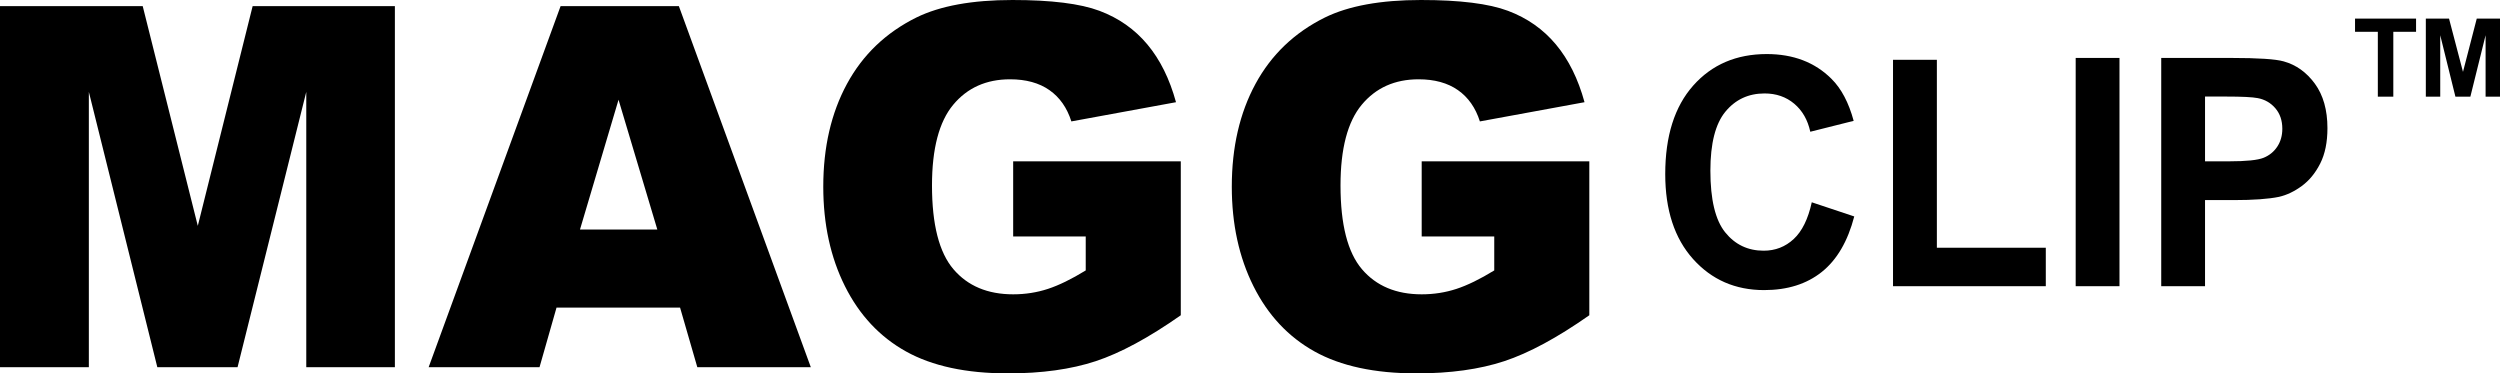 <svg xmlns:xlink="http://www.w3.org/1999/xlink" xmlns="http://www.w3.org/2000/svg" viewBox="627.74 382.747 512 76.469" height="76.469px" width="512px" y="382.747px" x="627.74px">
  
  <g id="Text">
    <g id="Text">
      <path d="M627.74,384.007 C627.74,384.007,656.969,384.007,656.969,384.007 C656.969,384.007,668.249,429.001,668.249,429.001 C668.249,429.001,679.48,384.007,679.48,384.007 C679.48,384.007,708.611,384.007,708.611,384.007 C708.611,384.007,708.611,457.955,708.611,457.955 C708.611,457.955,690.465,457.955,690.465,457.955 C690.465,457.955,690.465,401.561,690.465,401.561 C690.465,401.561,676.39,457.955,676.39,457.955 C676.39,457.955,659.961,457.955,659.961,457.955 C659.961,457.955,645.935,401.561,645.935,401.561 C645.935,401.561,645.935,457.955,645.935,457.955 C645.935,457.955,627.74,457.955,627.74,457.955 C627.74,457.955,627.74,384.007,627.74,384.007 z" style="fill:#000000;fill-opacity:1;fill-rule:nonzero;opacity:1;stroke:none;"></path>
    </g>
    <g id="Text">
      <path d="M767.019,445.748 C767.019,445.748,741.714,445.748,741.714,445.748 C741.714,445.748,738.232,457.955,738.232,457.955 C738.232,457.955,715.525,457.955,715.525,457.955 C715.525,457.955,742.548,384.007,742.548,384.007 C742.548,384.007,766.774,384.007,766.774,384.007 C766.774,384.007,793.797,457.955,793.797,457.955 C793.797,457.955,770.551,457.955,770.551,457.955 C770.551,457.955,767.019,445.748,767.019,445.748 z M762.361,429.758 C762.361,429.758,754.416,403.176,754.416,403.176 C754.416,403.176,746.52,429.758,746.52,429.758 C746.52,429.758,762.361,429.758,762.361,429.758 z" style="fill:#000000;fill-opacity:1;fill-rule:nonzero;opacity:1;stroke:none;"></path>
    </g>
    <g id="Text">
      <path d="M835.237,431.17 C835.237,431.17,835.237,415.785,835.237,415.785 C835.237,415.785,869.566,415.785,869.566,415.785 C869.566,415.785,869.566,447.312,869.566,447.312 C862.995,451.919,857.183,455.056,852.132,456.72 C847.08,458.384,841.089,459.216,834.158,459.216 C825.625,459.216,818.669,457.719,813.291,454.727 C807.912,451.734,803.744,447.279,800.785,441.36 C797.826,435.441,796.346,428.649,796.346,420.98 C796.346,412.91,797.965,405.891,801.202,399.922 C804.439,393.953,809.179,389.421,815.424,386.327 C820.295,383.94,826.851,382.747,835.09,382.747 C843.035,382.747,848.977,383.486,852.917,384.965 C856.856,386.445,860.126,388.74,862.725,391.852 C865.324,394.961,867.278,398.905,868.585,403.679 C868.585,403.679,847.154,407.613,847.154,407.613 C846.271,404.822,844.775,402.686,842.667,401.207 C840.558,399.728,837.869,398.988,834.599,398.988 C829.728,398.988,825.845,400.729,822.952,404.208 C820.058,407.69,818.612,413.196,818.612,420.73 C818.612,428.732,820.075,434.448,823.001,437.878 C825.927,441.31,830.006,443.024,835.237,443.024 C837.722,443.024,840.092,442.654,842.348,441.914 C844.604,441.175,847.187,439.914,850.097,438.131 C850.097,438.131,850.097,431.17,850.097,431.17 C850.097,431.17,835.237,431.17,835.237,431.17 z" style="fill:#000000;fill-opacity:1;fill-rule:nonzero;opacity:1;stroke:none;"></path>
    </g>
    <g id="Text">
      <path d="M918.902,431.17 C918.902,431.17,918.902,415.785,918.902,415.785 C918.902,415.785,953.232,415.785,953.232,415.785 C953.232,415.785,953.232,447.312,953.232,447.312 C946.66,451.919,940.849,455.056,935.797,456.72 C930.746,458.384,924.755,459.216,917.823,459.216 C909.29,459.216,902.334,457.719,896.956,454.727 C891.578,451.734,887.409,447.279,884.451,441.36 C881.492,435.441,880.012,428.649,880.012,420.98 C880.012,412.91,881.631,405.891,884.867,399.922 C888.104,393.953,892.845,389.421,899.089,386.327 C903.961,383.94,910.516,382.747,918.755,382.747 C926.7,382.747,932.642,383.486,936.582,384.965 C940.522,386.445,943.791,388.74,946.39,391.852 C948.99,394.961,950.943,398.905,952.251,403.679 C952.251,403.679,930.82,407.613,930.82,407.613 C929.937,404.822,928.441,402.686,926.332,401.207 C924.224,399.728,921.534,398.988,918.265,398.988 C913.393,398.988,909.511,400.729,906.617,404.208 C903.724,407.69,902.277,413.196,902.277,420.73 C902.277,428.732,903.74,434.448,906.666,437.878 C909.593,441.31,913.671,443.024,918.902,443.024 C921.387,443.024,923.758,442.654,926.013,441.914 C928.269,441.175,930.852,439.914,933.762,438.131 C933.762,438.131,933.762,431.17,933.762,431.17 C933.762,431.17,918.902,431.17,918.902,431.17 z" style="fill:#000000;fill-opacity:1;fill-rule:nonzero;opacity:1;stroke:none;"></path>
    </g>
  </g>
  <g id="Text">
    <g id="Text">
      <path d="M1114.72,402.548 C1114.72,402.548,1114.72,389.26,1114.72,389.26 C1114.72,389.26,1110.05,389.26,1110.05,389.26 C1110.05,389.26,1110.05,386.555,1110.05,386.555 C1110.05,386.555,1122.55,386.555,1122.55,386.555 C1122.55,386.555,1122.55,389.26,1122.55,389.26 C1122.55,389.26,1117.89,389.26,1117.89,389.26 C1117.89,389.26,1117.89,402.548,1117.89,402.548 C1117.89,402.548,1114.72,402.548,1114.72,402.548 z" style="fill:#000000;fill-opacity:1;fill-rule:nonzero;opacity:1;stroke:none;"></path>
    </g>
    <g id="Text">
      <path d="M1124.55,402.548 C1124.55,402.548,1124.55,386.555,1124.55,386.555 C1124.55,386.555,1129.3,386.555,1129.3,386.555 C1129.3,386.555,1132.16,397.464,1132.16,397.464 C1132.16,397.464,1134.98,386.555,1134.98,386.555 C1134.98,386.555,1139.74,386.555,1139.74,386.555 C1139.74,386.555,1139.74,402.548,1139.74,402.548 C1139.74,402.548,1136.79,402.548,1136.79,402.548 C1136.79,402.548,1136.79,389.959,1136.79,389.959 C1136.79,389.959,1133.67,402.548,1133.67,402.548 C1133.67,402.548,1130.61,402.548,1130.61,402.548 C1130.61,402.548,1127.5,389.959,1127.5,389.959 C1127.5,389.959,1127.5,402.548,1127.5,402.548 C1127.5,402.548,1124.55,402.548,1124.55,402.548 z" style="fill:#000000;fill-opacity:1;fill-rule:nonzero;opacity:1;stroke:none;"></path>
    </g>
  </g>
  <g id="Text">
    <g id="Text">
      <path d="M998.791,424.174 C998.791,424.174,1007.49,427.075,1007.49,427.075 C1006.16,432.177,1003.94,435.966,1000.84,438.443 C997.735,440.92,993.799,442.158,989.03,442.158 C983.129,442.158,978.279,440.037,974.479,435.796 C970.68,431.556,968.781,425.757,968.781,418.402 C968.781,410.622,970.69,404.579,974.51,400.274 C978.329,395.97,983.351,393.817,989.576,393.817 C995.012,393.817,999.427,395.507,1002.82,398.887 C1004.84,400.886,1006.36,403.755,1007.37,407.497 C1007.37,407.497,998.488,409.729,998.488,409.729 C997.962,407.305,996.866,405.392,995.199,403.989 C993.532,402.586,991.506,401.885,989.121,401.885 C985.827,401.885,983.154,403.128,981.103,405.616 C979.052,408.103,978.026,412.131,978.026,417.701 C978.026,423.61,979.036,427.819,981.057,430.328 C983.078,432.836,985.706,434.09,988.939,434.09 C991.324,434.09,993.375,433.293,995.093,431.699 C996.81,430.105,998.043,427.596,998.791,424.174 z" style="fill:#000000;fill-opacity:1;fill-rule:nonzero;opacity:1;stroke:none;"></path>
    </g>
    <g id="Text">
      <path d="M1015.43,441.361 C1015.43,441.361,1015.43,394.997,1015.43,394.997 C1015.43,394.997,1024.41,394.997,1024.41,394.997 C1024.41,394.997,1024.41,433.485,1024.41,433.485 C1024.41,433.485,1046.72,433.485,1046.72,433.485 C1046.72,433.485,1046.72,441.361,1046.72,441.361 C1046.72,441.361,1015.43,441.361,1015.43,441.361 z" style="fill:#000000;fill-opacity:1;fill-rule:nonzero;opacity:1;stroke:none;"></path>
    </g>
    <g id="Text">
      <path d="M1052.84,441.361 C1052.84,441.361,1052.84,394.614,1052.84,394.614 C1052.84,394.614,1061.81,394.614,1061.81,394.614 C1061.81,394.614,1061.81,441.361,1061.81,441.361 C1061.81,441.361,1052.84,441.361,1052.84,441.361 z" style="fill:#000000;fill-opacity:1;fill-rule:nonzero;opacity:1;stroke:none;"></path>
    </g>
    <g id="Text">
      <path d="M1070.36,441.361 C1070.36,441.361,1070.36,394.614,1070.36,394.614 C1070.36,394.614,1084.76,394.614,1084.76,394.614 C1090.22,394.614,1093.77,394.848,1095.43,395.316 C1097.98,396.018,1100.11,397.543,1101.83,399.892 C1103.54,402.241,1104.4,405.275,1104.4,408.995 C1104.4,411.865,1103.91,414.278,1102.92,416.234 C1101.93,418.19,1100.67,419.725,1099.14,420.842 C1097.62,421.958,1096.07,422.696,1094.49,423.058 C1092.35,423.504,1089.25,423.727,1085.18,423.727 C1085.18,423.727,1079.33,423.727,1079.33,423.727 C1079.33,423.727,1079.33,441.361,1079.33,441.361 C1079.33,441.361,1070.36,441.361,1070.36,441.361 z M1079.33,402.522 C1079.33,402.522,1079.33,415.787,1079.33,415.787 C1079.33,415.787,1084.24,415.787,1084.24,415.787 C1087.78,415.787,1090.15,415.543,1091.34,415.054 C1092.53,414.565,1093.46,413.8,1094.14,412.758 C1094.82,411.716,1095.16,410.505,1095.16,409.123 C1095.16,407.422,1094.68,406.019,1093.73,404.914 C1092.78,403.809,1091.58,403.118,1090.13,402.841 C1089.05,402.629,1086.9,402.522,1083.67,402.522 C1083.67,402.522,1079.33,402.522,1079.33,402.522 z" style="fill:#000000;fill-opacity:1;fill-rule:nonzero;opacity:1;stroke:none;"></path>
    </g>
  </g>
</svg>
